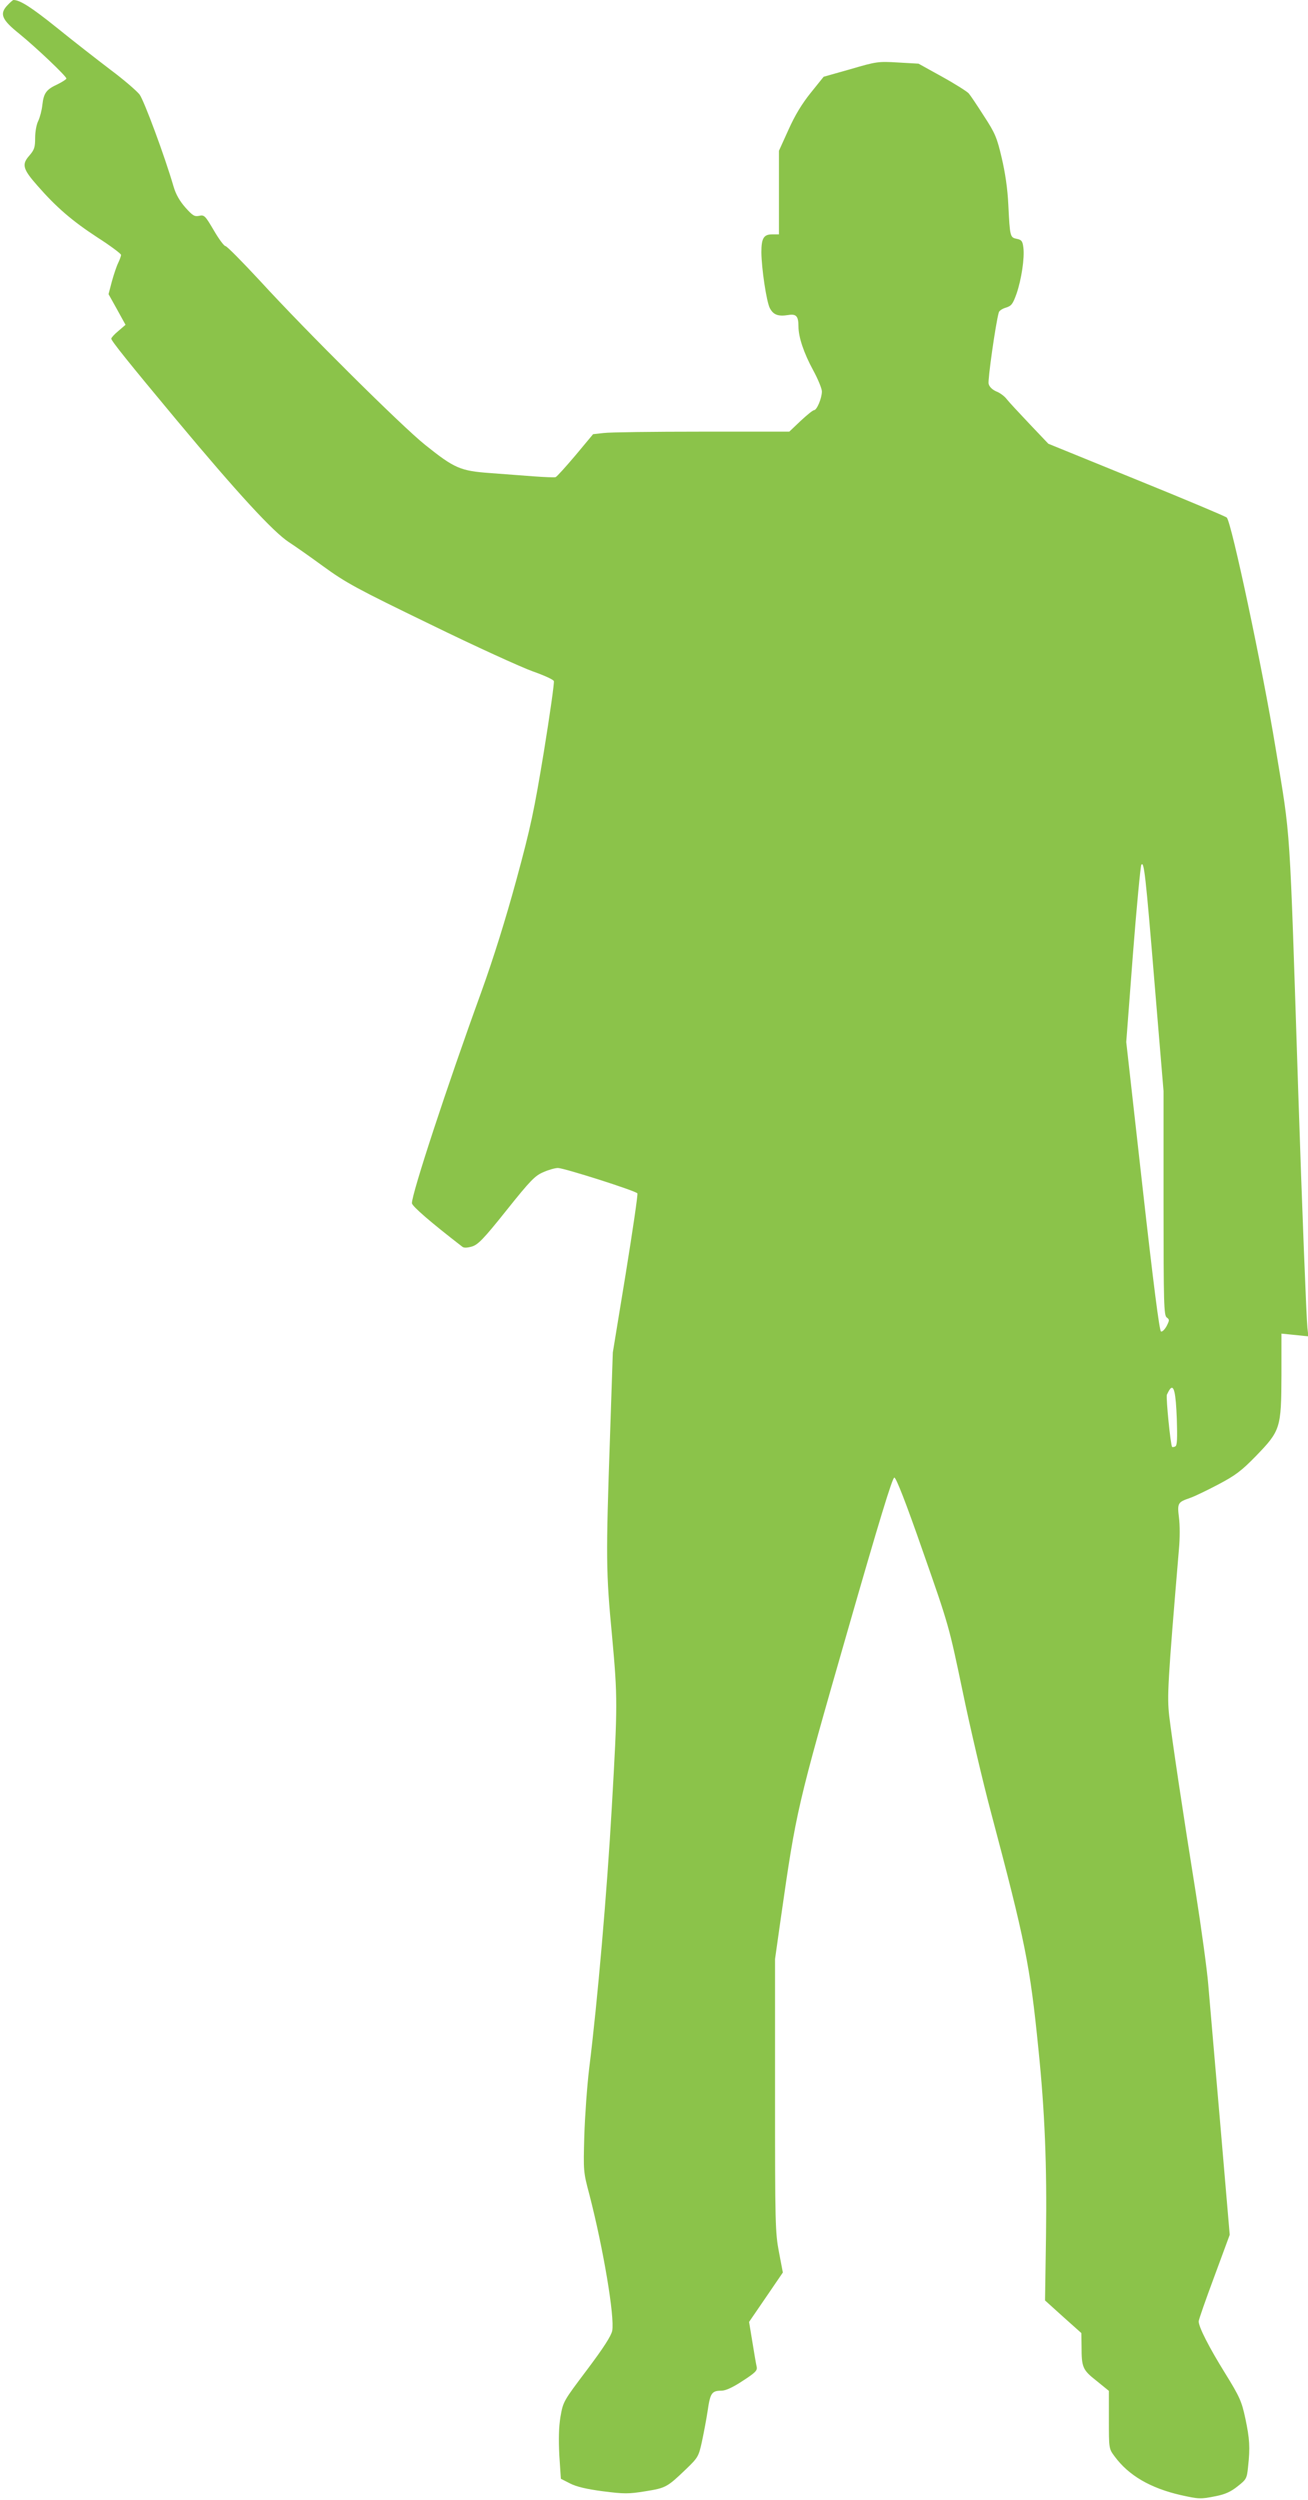 <?xml version="1.0" standalone="no"?>
<!DOCTYPE svg PUBLIC "-//W3C//DTD SVG 20010904//EN"
 "http://www.w3.org/TR/2001/REC-SVG-20010904/DTD/svg10.dtd">
<svg version="1.0" xmlns="http://www.w3.org/2000/svg"
 width="670pt" height="1280pt" viewBox="0 0 670 1280"
 preserveAspectRatio="xMidYMid meet">
<g transform="translate(0,1280) scale(0.1,-0.1)"
fill="#8bc34a" stroke="none">
<path d="M38 12773 c-42 -44 -29 -74 61 -146 87 -71 241 -217 241 -229 0 -4
-20 -17 -44 -29 -59 -27 -72 -45 -79 -106 -3 -29 -13 -65 -21 -82 -9 -17 -16
-55 -16 -87 0 -48 -4 -61 -30 -91 -40 -45 -33 -69 42 -154 98 -112 179 -181
306 -264 67 -43 122 -84 122 -90 0 -7 -7 -25 -15 -42 -8 -16 -22 -58 -32 -94
l-17 -65 44 -79 43 -78 -36 -31 c-21 -17 -37 -35 -37 -40 0 -11 88 -121 334
-416 312 -374 495 -573 576 -626 25 -16 104 -71 175 -123 117 -85 172 -115
550 -298 231 -113 467 -220 523 -240 57 -20 106 -42 109 -50 3 -8 -20 -170
-51 -361 -50 -303 -67 -385 -141 -657 -56 -205 -117 -400 -180 -575 -178 -490
-355 -1030 -355 -1080 0 -15 96 -98 258 -223 8 -7 25 -6 50 1 31 10 59 38 177
186 123 154 146 177 189 195 27 12 60 21 74 21 31 0 399 -117 407 -130 3 -5
-24 -190 -60 -412 l-66 -403 -14 -420 c-22 -636 -21 -703 10 -1030 29 -317 29
-353 -1 -875 -25 -442 -73 -994 -116 -1340 -11 -91 -22 -247 -25 -346 -5 -179
-5 -184 26 -300 72 -279 130 -626 117 -697 -5 -26 -44 -87 -129 -200 -122
-162 -122 -162 -136 -240 -9 -55 -10 -116 -6 -198 l8 -120 47 -24 c33 -17 85
-29 168 -40 110 -14 131 -14 218 0 105 17 111 20 211 116 58 56 62 63 78 136
9 42 23 114 30 161 13 90 21 102 71 102 21 0 58 17 108 50 65 42 76 53 72 72
-3 13 -13 70 -22 127 l-17 103 87 127 86 126 -20 105 c-19 99 -20 147 -20 802
l0 698 30 212 c79 550 81 562 343 1473 158 550 228 780 238 780 9 0 59 -127
147 -380 133 -379 133 -381 203 -715 38 -184 103 -461 144 -615 177 -666 201
-786 244 -1215 33 -321 44 -600 39 -957 l-5 -331 93 -84 93 -83 1 -66 c0 -110
5 -122 76 -178 l64 -52 0 -148 c0 -147 0 -148 29 -187 72 -98 183 -163 341
-199 91 -20 99 -21 178 -5 46 9 76 22 111 50 46 36 48 41 54 100 11 100 8 144
-14 248 -19 88 -28 109 -104 232 -82 132 -135 236 -135 265 0 8 36 111 80 229
l79 214 -49 574 c-27 315 -55 634 -61 708 -6 74 -35 286 -64 470 -67 417 -120
774 -136 905 -11 101 -8 166 50 855 5 52 5 124 0 160 -9 74 -6 79 55 100 24 8
90 40 147 70 87 46 118 69 192 145 126 130 130 143 131 413 l0 214 69 -7 69
-7 -5 43 c-5 45 -28 627 -47 1209 -46 1413 -37 1281 -116 1760 -67 409 -226
1156 -250 1180 -6 6 -213 93 -462 194 l-452 184 -96 101 c-53 56 -106 113
-117 127 -11 15 -35 33 -54 40 -20 9 -35 23 -39 39 -5 19 36 309 52 365 2 9
19 20 37 25 28 9 35 18 54 71 25 73 42 183 35 237 -4 32 -9 39 -33 44 -35 7
-36 10 -44 174 -4 84 -16 164 -34 241 -24 103 -34 127 -91 214 -35 55 -70 107
-78 116 -8 9 -69 48 -136 85 l-121 67 -105 6 c-101 6 -110 5 -243 -34 l-138
-39 -66 -82 c-45 -56 -81 -115 -114 -189 l-49 -108 0 -214 0 -214 -35 0 c-43
0 -55 -20 -55 -92 1 -84 26 -251 43 -285 18 -35 43 -44 94 -36 41 7 53 -5 53
-58 0 -55 27 -136 76 -226 24 -44 44 -93 44 -107 0 -35 -26 -96 -40 -96 -6 0
-37 -25 -69 -55 l-58 -55 -449 0 c-247 0 -473 -3 -502 -7 l-54 -6 -90 -108
c-50 -59 -95 -109 -102 -112 -6 -2 -56 0 -111 4 -55 4 -156 12 -225 17 -152
11 -182 24 -332 144 -118 94 -607 579 -847 841 -90 97 -169 177 -176 177 -7 0
-34 36 -60 81 -44 75 -49 80 -75 74 -24 -5 -33 1 -70 42 -29 33 -49 67 -61
108 -45 155 -151 440 -174 471 -15 19 -81 76 -148 126 -67 51 -192 148 -277
217 -131 105 -188 141 -221 141 -3 0 -17 -12 -31 -27z m5877 -5019 l45 -540 0
-573 c0 -517 2 -575 16 -586 15 -11 15 -14 0 -44 -10 -18 -23 -31 -29 -28 -8
2 -39 244 -95 743 l-83 739 34 447 c19 245 39 452 43 460 14 22 22 -46 69
-618z m113 -2219 c3 -97 2 -134 -7 -140 -7 -4 -14 -5 -17 -3 -8 8 -32 251 -27
267 4 9 11 22 16 29 20 25 30 -18 35 -153z"/>
</g>
</svg>

